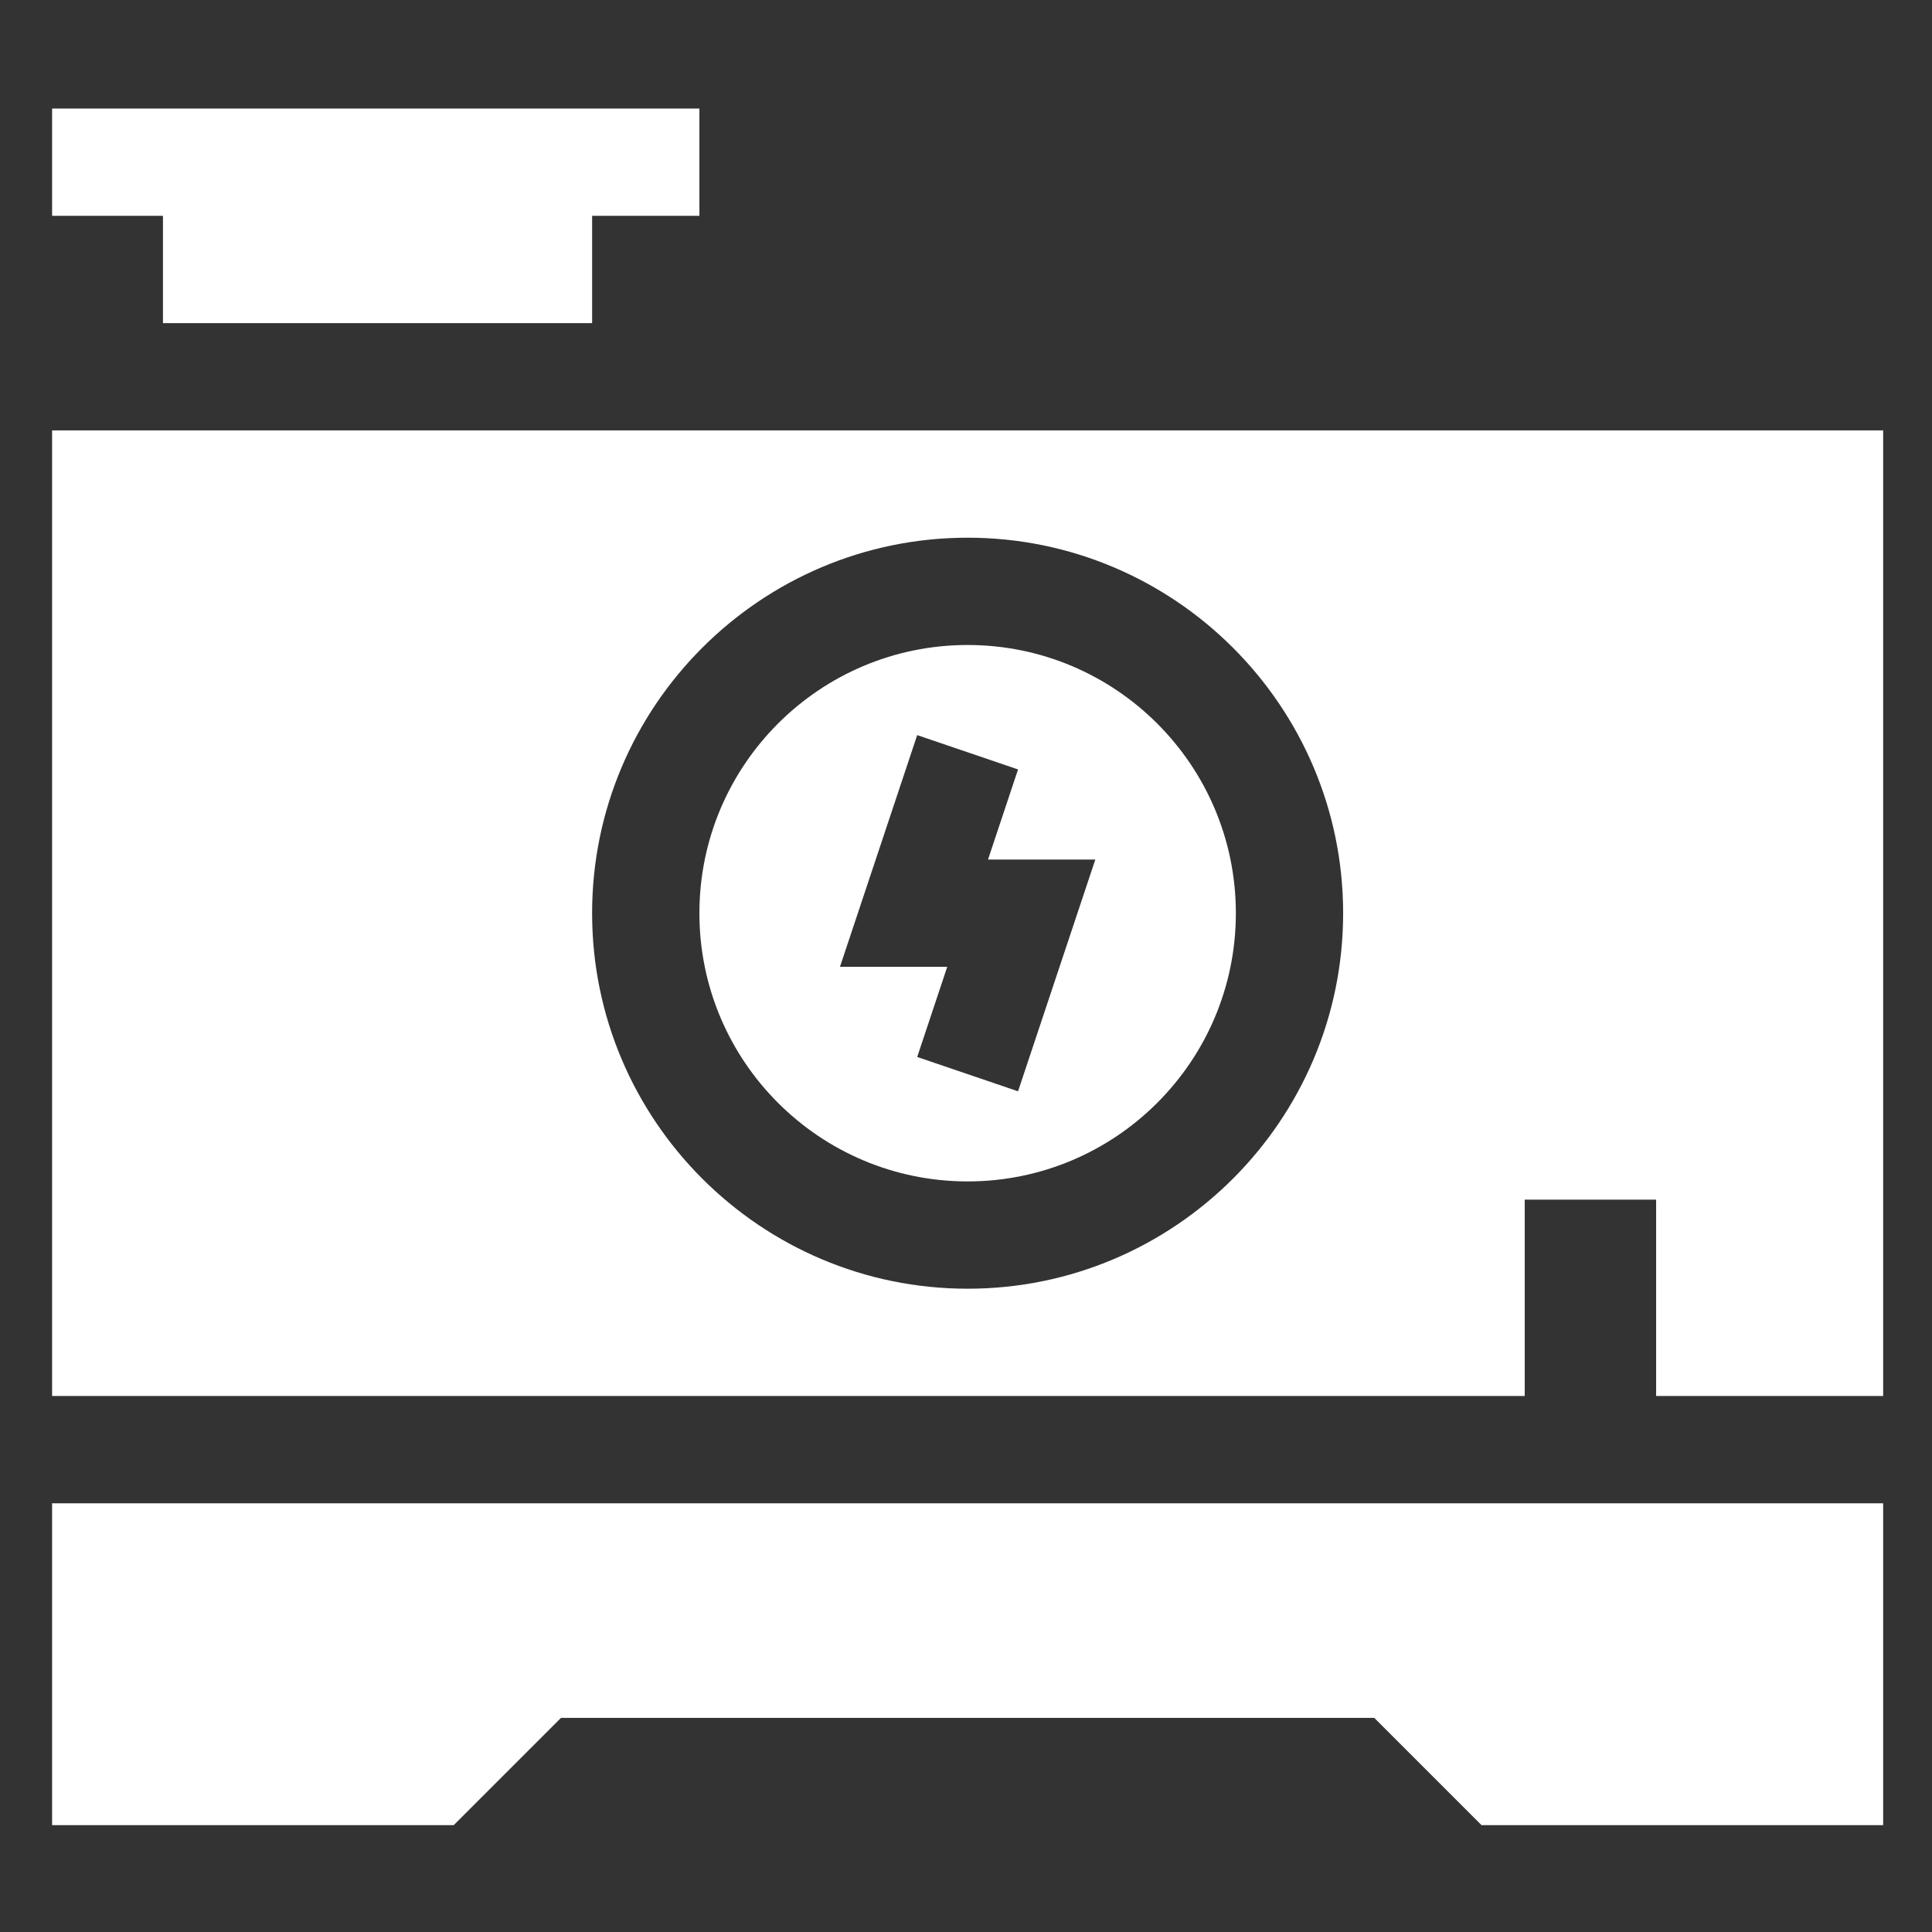 <svg width="112" height="112" viewBox="0 0 112 112" fill="none" xmlns="http://www.w3.org/2000/svg">
<rect x="0" y="0" width="112" height="112" fill="#333333" stroke="none"/>
<path d="M3.02 105.806H26.302L32.522 99.587H79.667L85.886 105.806H109.168V87.148H3.02V105.806Z" fill="white"/>
<path d="M56.094 37.391C47.511 37.391 40.545 44.356 40.545 52.939C40.545 61.522 47.511 68.488 56.094 68.488C64.677 68.488 71.644 61.522 71.644 52.939C71.644 44.356 64.677 37.391 56.094 37.391ZM59.017 63.264L53.171 61.274L54.912 56.049H48.693L53.171 42.615L59.017 44.605L57.276 49.83H63.496L59.017 63.264Z" fill="white"/>
<path d="M3.02 24.951V80.928H56.094H88.39V69.544H96.007V80.928H109.168V24.951H3.02ZM56.094 74.708C44.09 74.708 34.325 64.943 34.325 52.939C34.325 40.935 44.09 31.171 56.094 31.171C68.098 31.171 77.863 40.935 77.863 52.939C77.863 64.943 68.098 74.708 56.094 74.708Z" fill="white"/>
<path d="M9.447 18.731H34.326V12.512H40.545V6.292C39.641 6.292 1.753 6.292 3.02 6.292V12.512H9.447V18.731Z" fill="white"/>
</svg>
